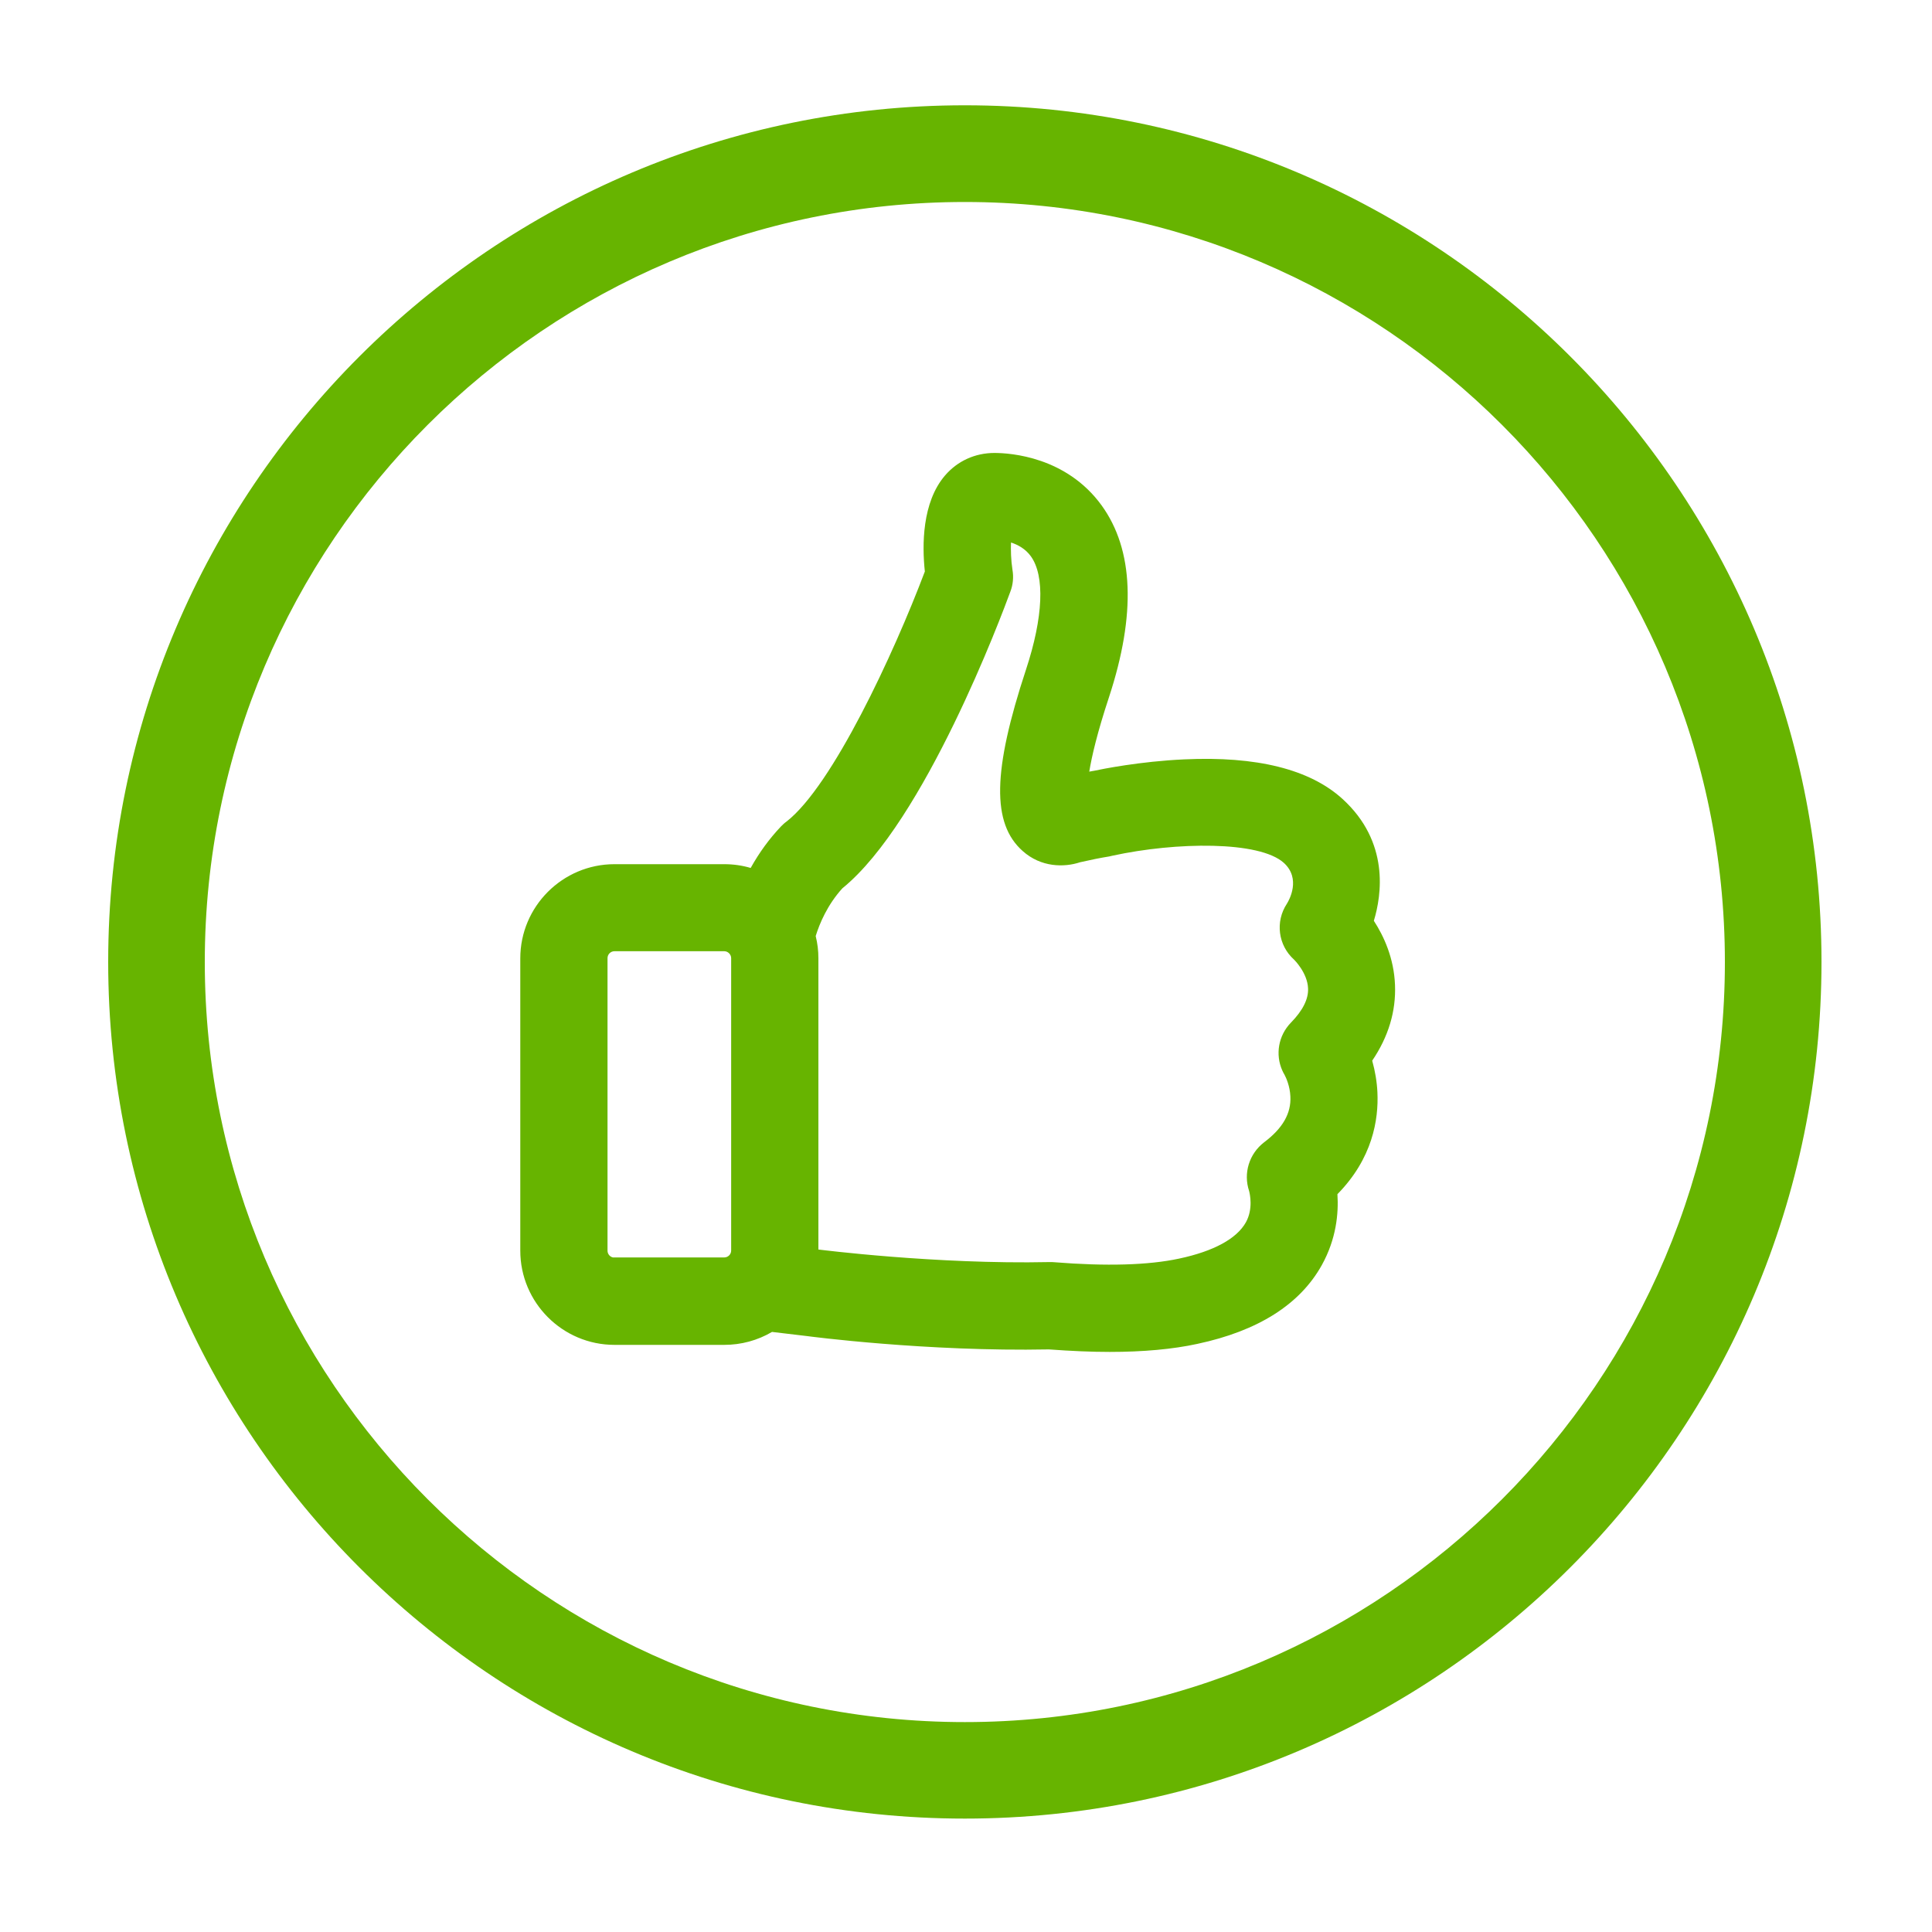 <?xml version="1.0" encoding="utf-8"?>
<!-- Generator: Adobe Illustrator 23.0.1, SVG Export Plug-In . SVG Version: 6.00 Build 0)  -->
<svg version="1.1" id="Ebene_1" xmlns="http://www.w3.org/2000/svg" xmlns:xlink="http://www.w3.org/1999/xlink" x="0px" y="0px"
	 viewBox="0 0 200 200" style="enable-background:new 0 0 200 200;" xml:space="preserve">
<style type="text/css">
	.st0{fill:#67B400;}
</style>
<g>
	<path class="st0" d="M99.88,10.9c-48.9,0-88.68,39.78-88.68,88.68c0,48.9,39.78,88.68,88.68,88.68s88.68-39.78,88.68-88.68
		C188.57,50.68,148.78,10.9,99.88,10.9z M99.88,178.27c-43.39,0-78.68-35.3-78.68-78.68c0-43.39,35.3-78.68,78.68-78.68
		s78.68,35.3,78.68,78.68C178.57,142.97,143.27,178.27,99.88,178.27z"/>
	<path class="st0" d="M144.41,101.96c-0.11-2.78-1.15-5.04-2.19-6.64c0.81-2.66,1.64-8.16-3.24-12.61c-3.38-3.08-8.9-4.45-16.39-4.1
		c-4.61,0.21-8.53,1.01-9.38,1.19l-0.07,0.01c-0.13,0.02-0.25,0.05-0.38,0.07c0.26-1.59,0.83-4.04,2.04-7.7
		c2.82-8.59,2.56-15.27-0.76-19.86c-3.65-5.03-9.42-5.43-11.1-5.43c-2,0-3.82,0.83-5.11,2.33c-2.39,2.78-2.38,7.23-2.09,9.94
		c-3.24,8.57-9.57,22.18-14.31,25.88c-0.24,0.17-0.41,0.34-0.57,0.5c-1.21,1.27-2.26,2.71-3.15,4.31c-0.88-0.26-1.79-0.39-2.74-0.39
		H63.61c-5.37,0-9.75,4.37-9.75,9.75v30.26c0,5.37,4.37,9.75,9.75,9.75h11.36c1.76,0,3.45-0.46,4.95-1.34l3.62,0.43
		c0.12,0.02,12.37,1.63,25.04,1.38c2.33,0.17,4.39,0.26,6.29,0.26c3.48,0,6.54-0.28,9.07-0.83c6.29-1.34,10.63-4.08,12.9-8.17
		c1.49-2.69,1.74-5.33,1.61-7.33c3.64-3.7,4.27-7.73,4.14-10.53c-0.05-1.1-0.24-2.22-0.54-3.29
		C143.73,107.32,144.52,104.69,144.41,101.96z M75.69,99.19v30.26c0,0.4-0.32,0.72-0.72,0.72H63.45c-0.32-0.07-0.56-0.36-0.56-0.7
		V99.19c0-0.4,0.32-0.72,0.72-0.72h11.36C75.36,98.47,75.69,98.8,75.69,99.19z M132.74,110.81l0.02,0.04
		c0.06,0.14,0.13,0.27,0.21,0.4c0.17,0.32,0.56,1.18,0.61,2.25c0.09,1.75-0.79,3.3-2.72,4.75c-1.55,1.19-2.17,3.21-1.55,5.05
		c0.07,0.28,0.44,1.84-0.34,3.24c-0.95,1.69-3.33,2.99-6.91,3.75c-3.16,0.68-7.53,0.81-12.99,0.37l-0.16-0.01h-0.3
		c-11.73,0.25-23.78-1.29-23.89-1.3l0-30.16c0-0.77-0.09-1.53-0.28-2.29c0.39-1.27,1.2-3.22,2.76-4.94
		c8.52-6.91,16.51-28.31,17.39-30.71c0.28-0.72,0.35-1.52,0.22-2.26c-0.16-1.04-0.18-2.06-0.15-2.83c0.71,0.23,1.49,0.65,2.05,1.42
		c1.47,2.03,1.29,6.31-0.5,11.74c-3.46,10.49-3.56,15.93-0.34,18.78c1.89,1.69,4.28,1.71,5.94,1.16c1.14-0.26,2.13-0.46,3.01-0.6
		l0.35-0.08c6.56-1.43,15.21-1.55,17.74,0.75c1.78,1.63,0.55,3.84,0.31,4.22c-1.23,1.86-0.91,4.31,0.74,5.79
		c0.01,0.01,1.39,1.36,1.45,2.98c0.05,1.09-0.54,2.28-1.77,3.54l-0.01,0.01C132.33,107.21,132.01,109.17,132.74,110.81z"/>
</g>
</svg>
